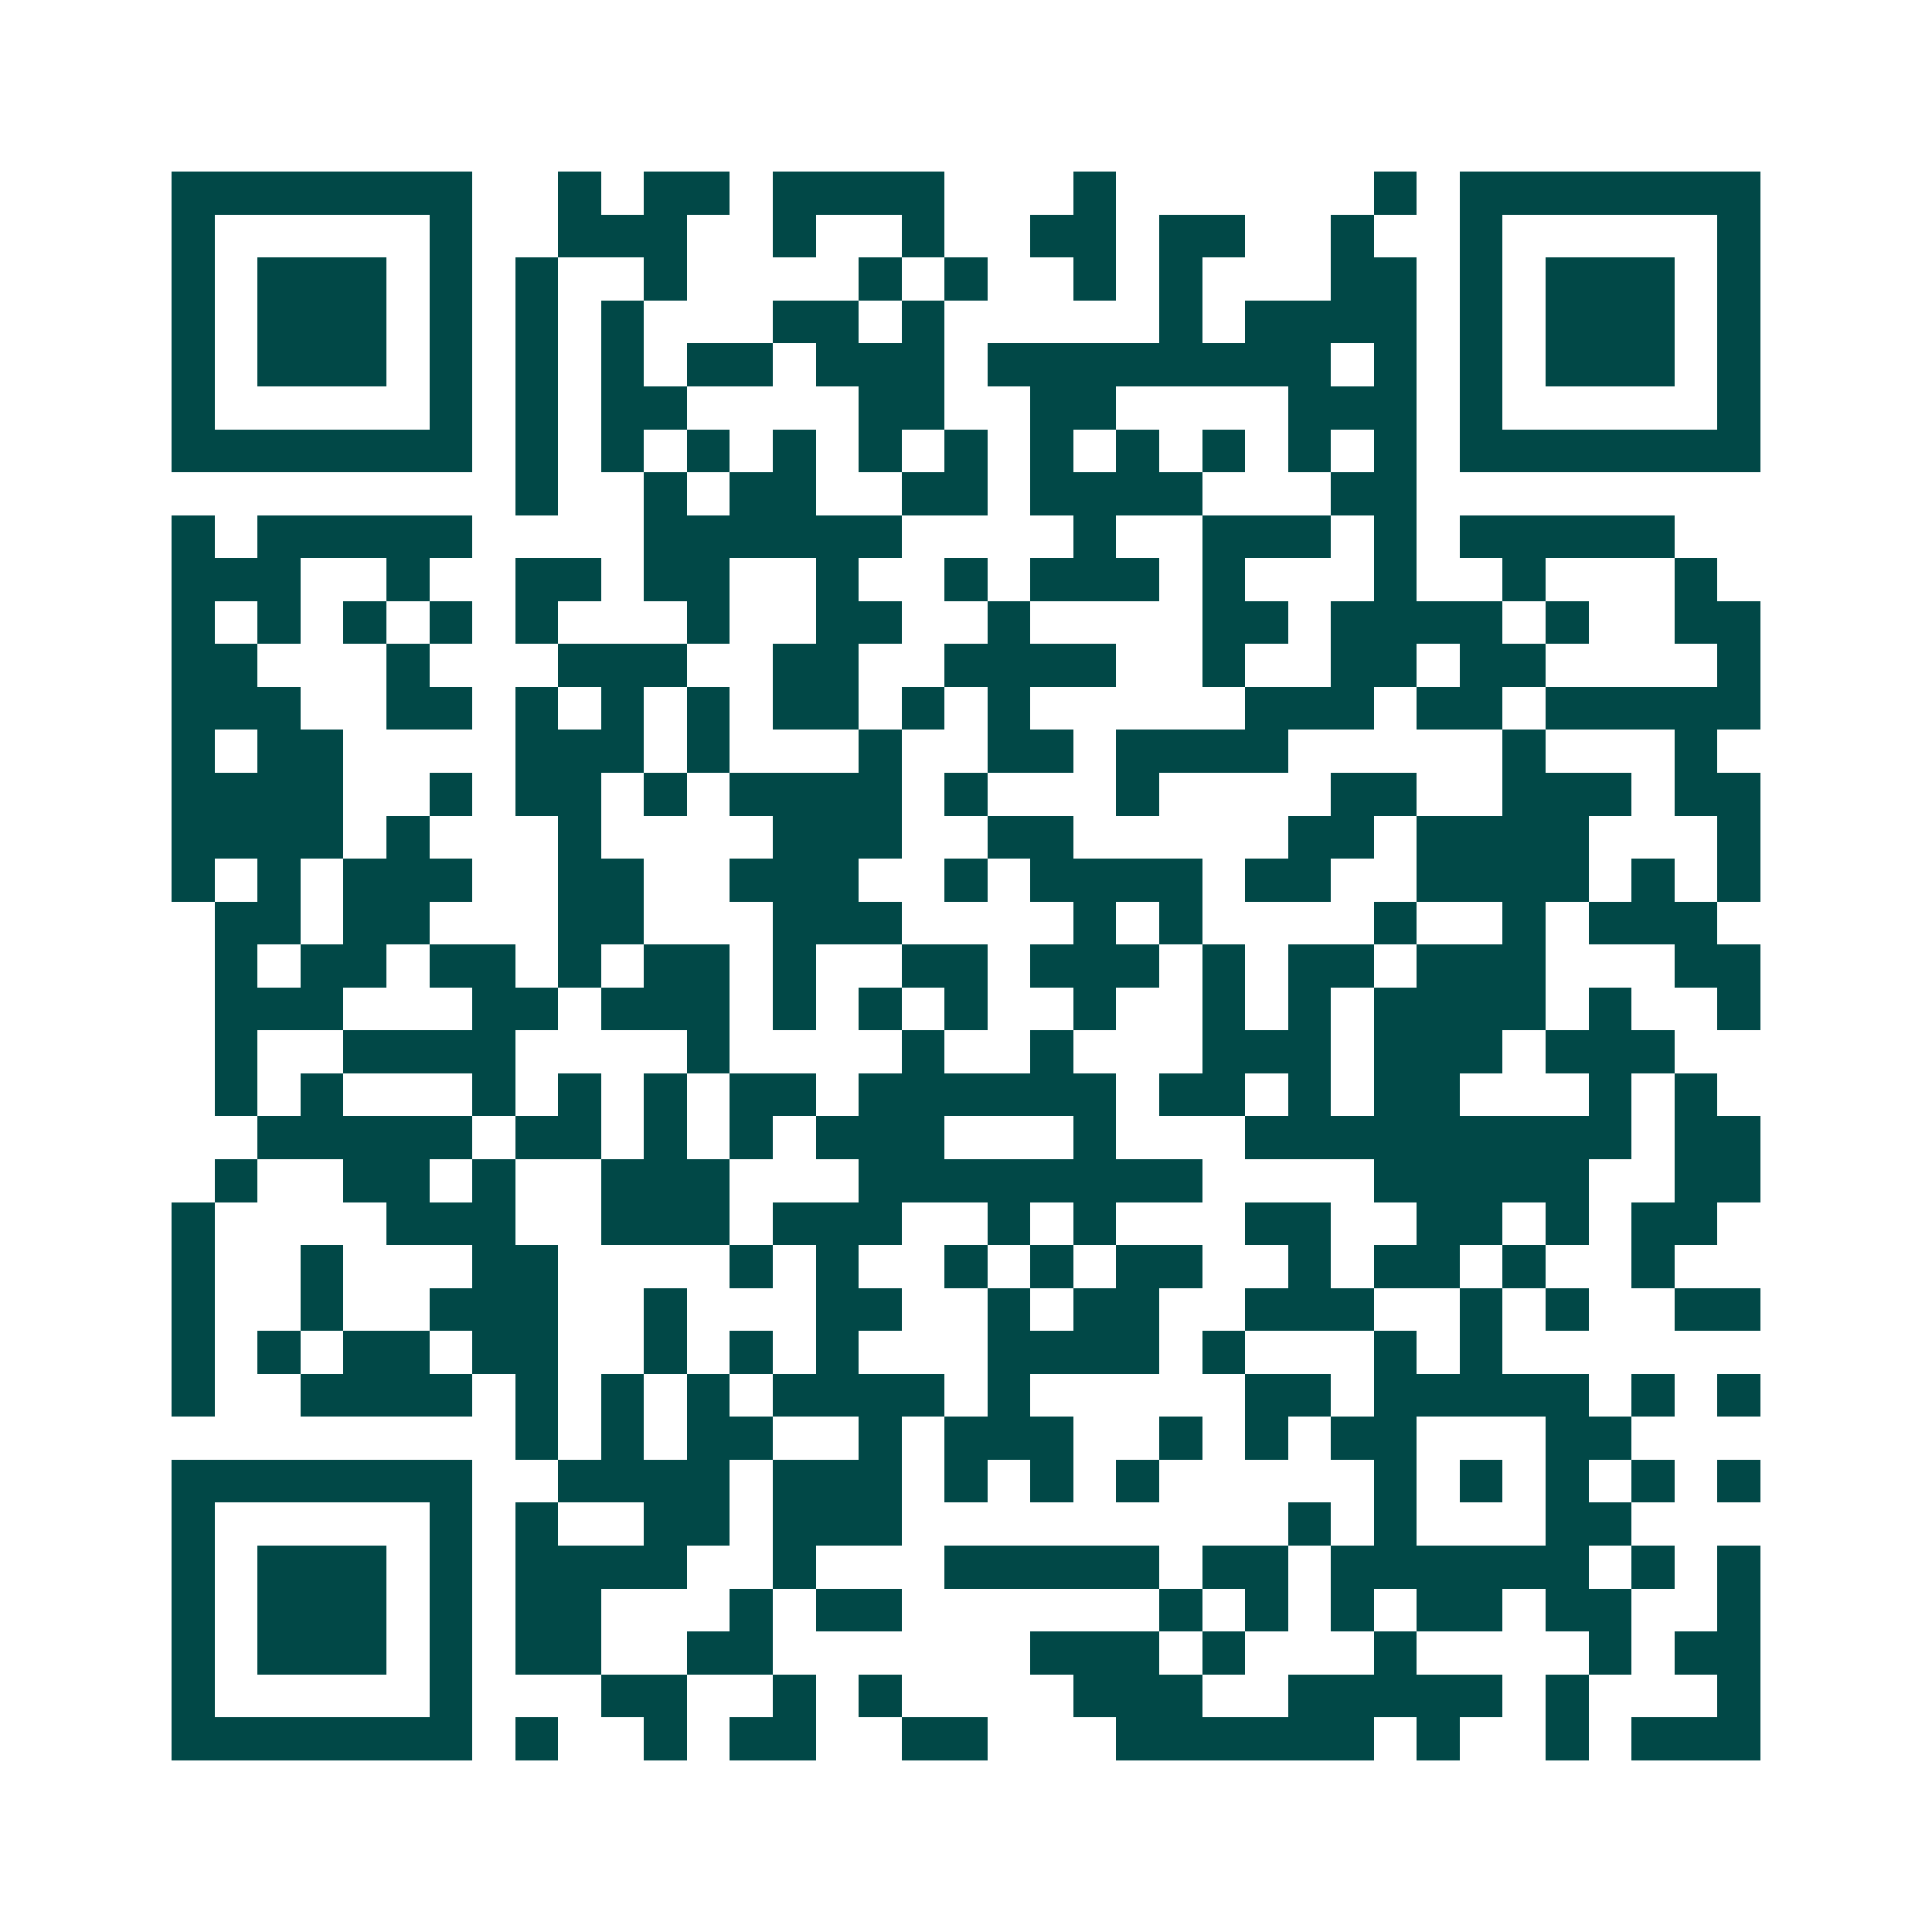 <svg xmlns="http://www.w3.org/2000/svg" width="200" height="200" viewBox="0 0 45 45" shape-rendering="crispEdges"><path fill="#ffffff" d="M0 0h45v45H0z"/><path stroke="#014847" d="M4 4.5h7m2 0h1m1 0h2m1 0h4m3 0h1m6 0h1m1 0h7M4 5.5h1m5 0h1m2 0h3m2 0h1m2 0h1m2 0h2m1 0h2m2 0h1m2 0h1m5 0h1M4 6.5h1m1 0h3m1 0h1m1 0h1m2 0h1m4 0h1m1 0h1m2 0h1m1 0h1m3 0h2m1 0h1m1 0h3m1 0h1M4 7.5h1m1 0h3m1 0h1m1 0h1m1 0h1m3 0h2m1 0h1m5 0h1m1 0h4m1 0h1m1 0h3m1 0h1M4 8.5h1m1 0h3m1 0h1m1 0h1m1 0h1m1 0h2m1 0h3m1 0h8m1 0h1m1 0h1m1 0h3m1 0h1M4 9.5h1m5 0h1m1 0h1m1 0h2m4 0h2m2 0h2m4 0h3m1 0h1m5 0h1M4 10.5h7m1 0h1m1 0h1m1 0h1m1 0h1m1 0h1m1 0h1m1 0h1m1 0h1m1 0h1m1 0h1m1 0h1m1 0h7M12 11.5h1m2 0h1m1 0h2m2 0h2m1 0h4m3 0h2M4 12.5h1m1 0h5m4 0h6m4 0h1m2 0h3m1 0h1m1 0h5M4 13.5h3m2 0h1m2 0h2m1 0h2m2 0h1m2 0h1m1 0h3m1 0h1m3 0h1m2 0h1m3 0h1M4 14.5h1m1 0h1m1 0h1m1 0h1m1 0h1m3 0h1m2 0h2m2 0h1m4 0h2m1 0h4m1 0h1m2 0h2M4 15.5h2m3 0h1m3 0h3m2 0h2m2 0h4m2 0h1m2 0h2m1 0h2m4 0h1M4 16.5h3m2 0h2m1 0h1m1 0h1m1 0h1m1 0h2m1 0h1m1 0h1m5 0h3m1 0h2m1 0h5M4 17.5h1m1 0h2m4 0h3m1 0h1m3 0h1m2 0h2m1 0h4m5 0h1m3 0h1M4 18.5h4m2 0h1m1 0h2m1 0h1m1 0h4m1 0h1m3 0h1m4 0h2m2 0h3m1 0h2M4 19.5h4m1 0h1m3 0h1m4 0h3m2 0h2m5 0h2m1 0h4m3 0h1M4 20.5h1m1 0h1m1 0h3m2 0h2m2 0h3m2 0h1m1 0h4m1 0h2m2 0h4m1 0h1m1 0h1M5 21.5h2m1 0h2m3 0h2m3 0h3m4 0h1m1 0h1m4 0h1m2 0h1m1 0h3M5 22.5h1m1 0h2m1 0h2m1 0h1m1 0h2m1 0h1m2 0h2m1 0h3m1 0h1m1 0h2m1 0h3m3 0h2M5 23.5h3m3 0h2m1 0h3m1 0h1m1 0h1m1 0h1m2 0h1m2 0h1m1 0h1m1 0h4m1 0h1m2 0h1M5 24.5h1m2 0h4m4 0h1m4 0h1m2 0h1m3 0h3m1 0h3m1 0h3M5 25.5h1m1 0h1m3 0h1m1 0h1m1 0h1m1 0h2m1 0h6m1 0h2m1 0h1m1 0h2m3 0h1m1 0h1M6 26.5h5m1 0h2m1 0h1m1 0h1m1 0h3m3 0h1m3 0h9m1 0h2M5 27.5h1m2 0h2m1 0h1m2 0h3m3 0h8m4 0h5m2 0h2M4 28.5h1m4 0h3m2 0h3m1 0h3m2 0h1m1 0h1m3 0h2m2 0h2m1 0h1m1 0h2M4 29.5h1m2 0h1m3 0h2m4 0h1m1 0h1m2 0h1m1 0h1m1 0h2m2 0h1m1 0h2m1 0h1m2 0h1M4 30.5h1m2 0h1m2 0h3m2 0h1m3 0h2m2 0h1m1 0h2m2 0h3m2 0h1m1 0h1m2 0h2M4 31.5h1m1 0h1m1 0h2m1 0h2m2 0h1m1 0h1m1 0h1m3 0h4m1 0h1m3 0h1m1 0h1M4 32.5h1m2 0h4m1 0h1m1 0h1m1 0h1m1 0h4m1 0h1m5 0h2m1 0h5m1 0h1m1 0h1M12 33.5h1m1 0h1m1 0h2m2 0h1m1 0h3m2 0h1m1 0h1m1 0h2m3 0h2M4 34.5h7m2 0h4m1 0h3m1 0h1m1 0h1m1 0h1m5 0h1m1 0h1m1 0h1m1 0h1m1 0h1M4 35.5h1m5 0h1m1 0h1m2 0h2m1 0h3m9 0h1m1 0h1m3 0h2M4 36.5h1m1 0h3m1 0h1m1 0h4m2 0h1m3 0h5m1 0h2m1 0h6m1 0h1m1 0h1M4 37.5h1m1 0h3m1 0h1m1 0h2m3 0h1m1 0h2m6 0h1m1 0h1m1 0h1m1 0h2m1 0h2m2 0h1M4 38.5h1m1 0h3m1 0h1m1 0h2m2 0h2m6 0h3m1 0h1m3 0h1m4 0h1m1 0h2M4 39.5h1m5 0h1m3 0h2m2 0h1m1 0h1m4 0h3m2 0h5m1 0h1m3 0h1M4 40.5h7m1 0h1m2 0h1m1 0h2m2 0h2m3 0h6m1 0h1m2 0h1m1 0h3"/></svg>
